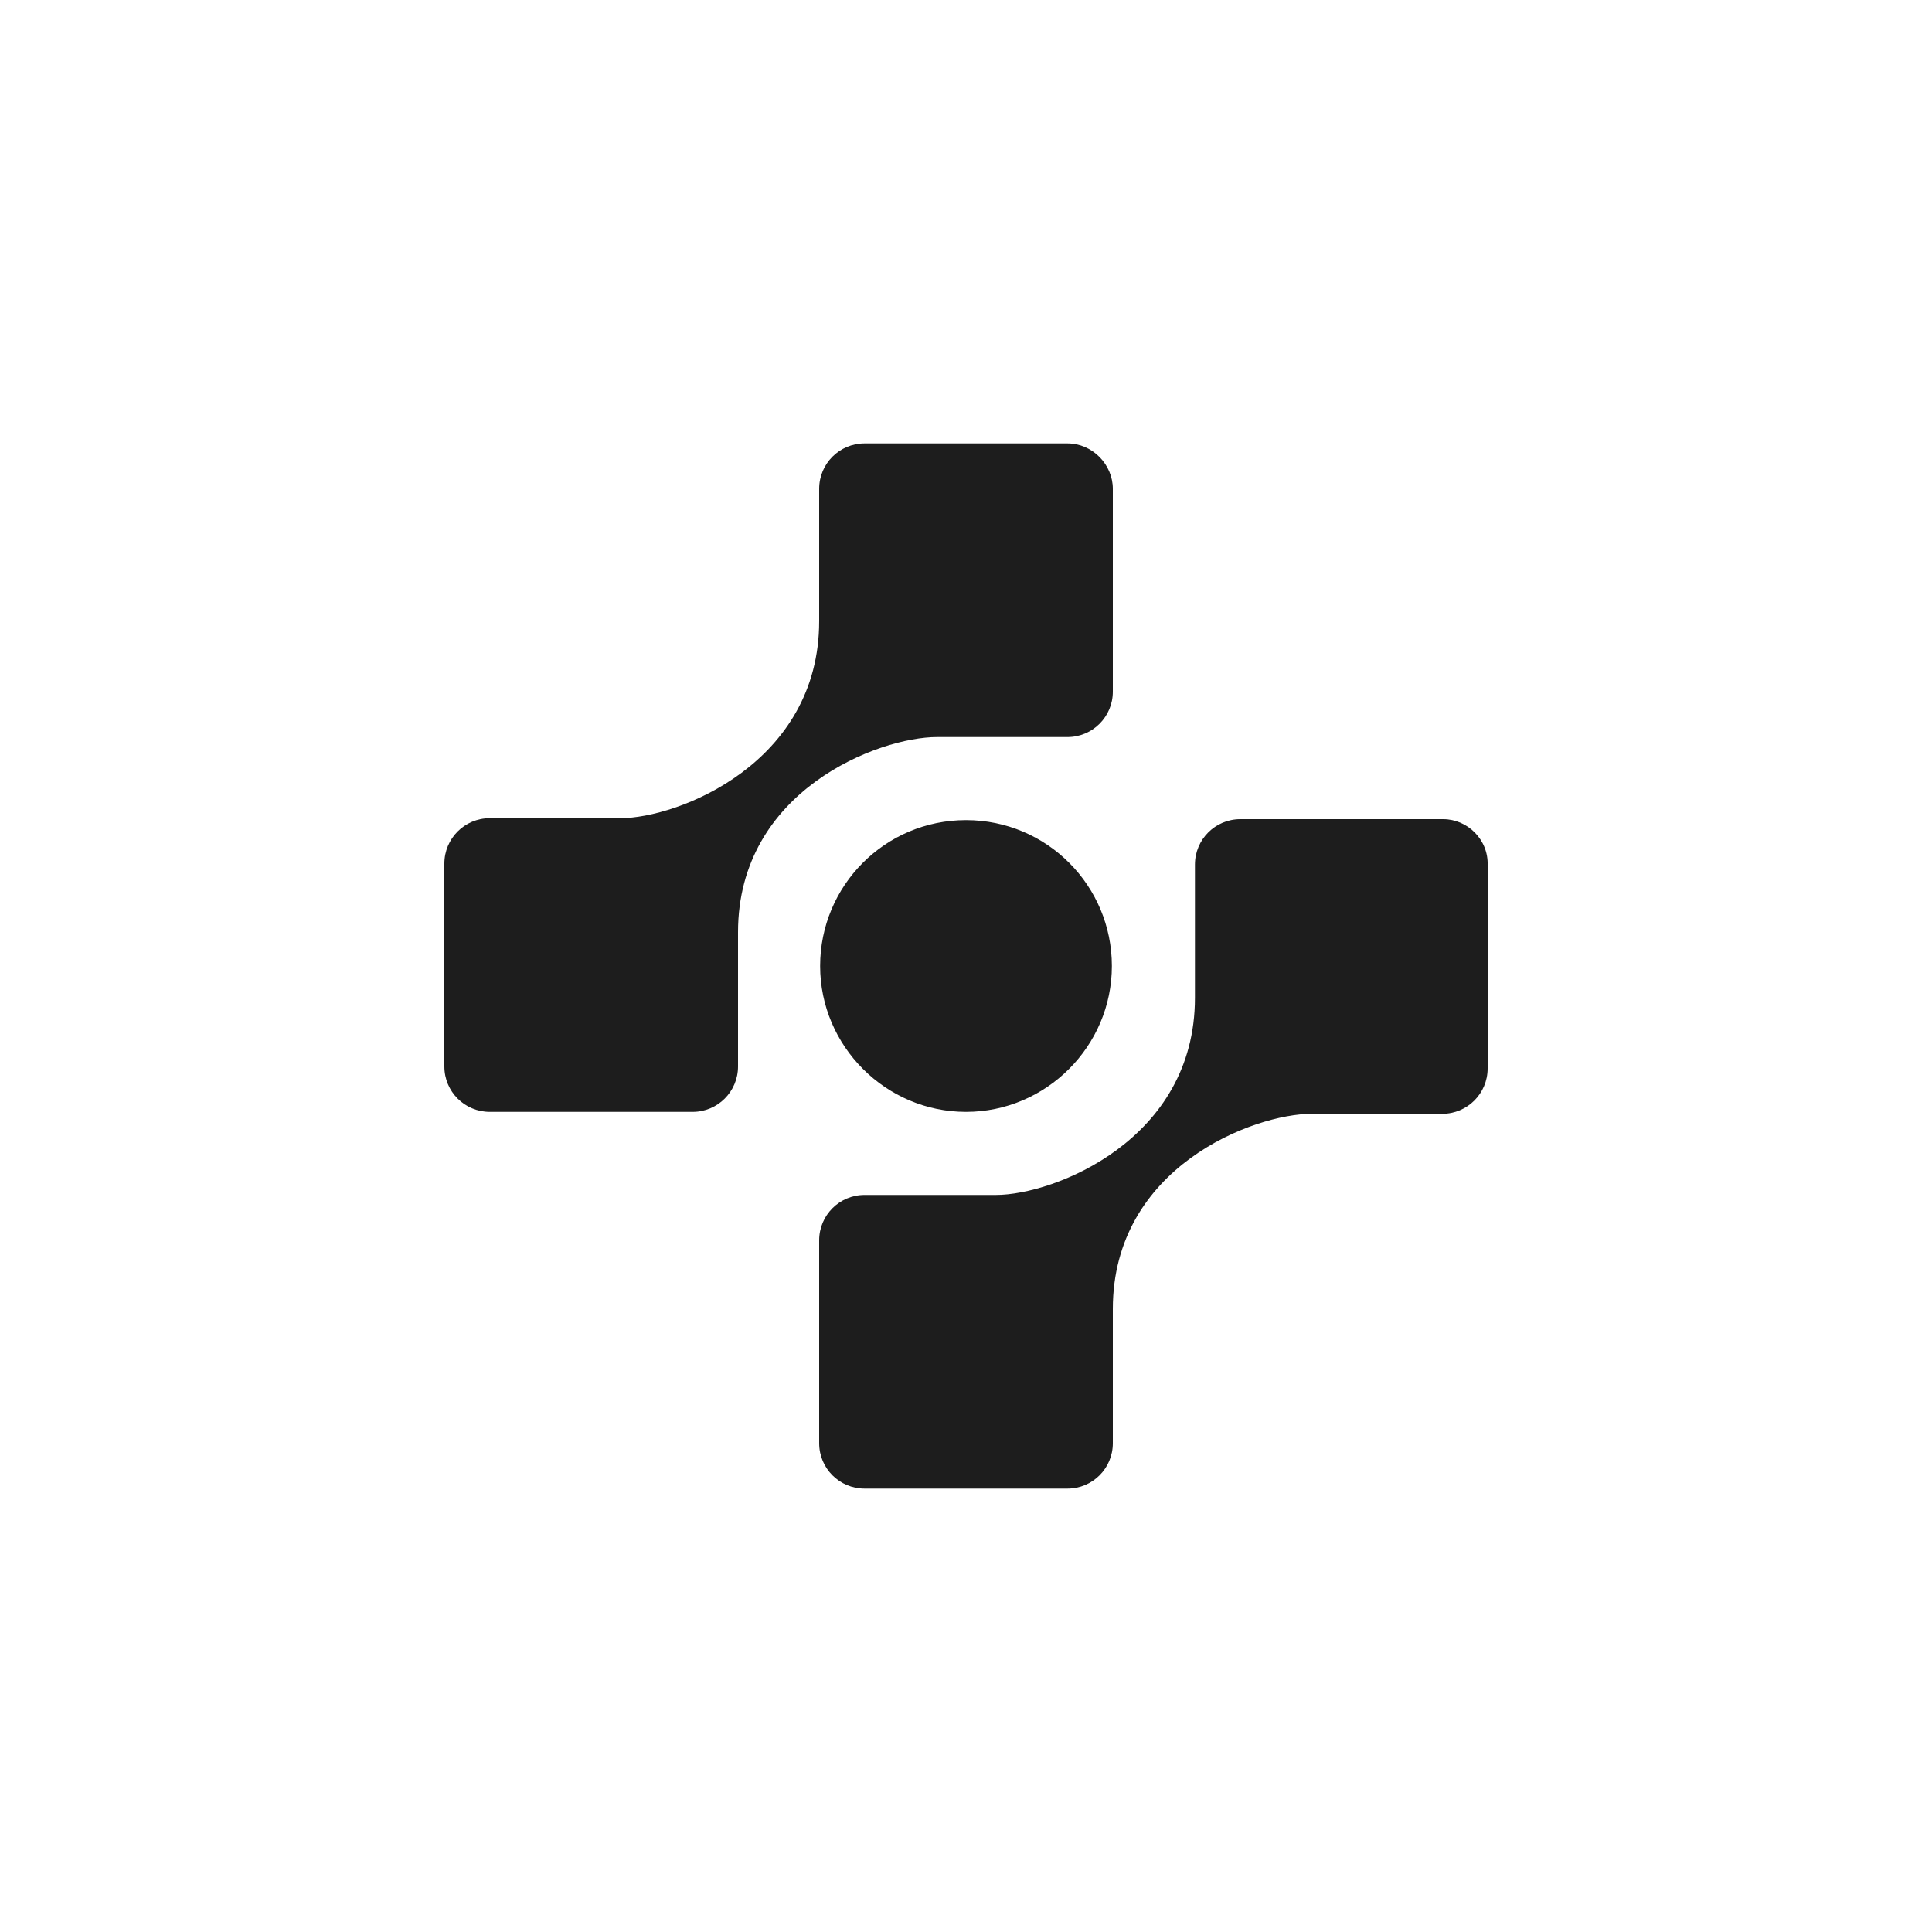 <?xml version="1.0" encoding="utf-8"?>
<!-- Generator: Adobe Illustrator 19.2.0, SVG Export Plug-In . SVG Version: 6.00 Build 0)  -->
<svg version="1.1" id="Layer_1" xmlns="http://www.w3.org/2000/svg" xmlns:xlink="http://www.w3.org/1999/xlink" x="0px" y="0px"
	 viewBox="0 0 200 200" style="enable-background:new 0 0 200 200;" xml:space="preserve">
<g>
	<g>
		<defs>
			<path id="SVGID_1_" d="M115.2,50.6v21c0,2.6-2.1,4.7-4.7,4.7H97c-6,0-20.6,5.5-20.6,20.2v13.9c0,2.6-2.1,4.7-4.7,4.7h-21
				c-2.6,0-4.7-2.1-4.7-4.7v-21c0-2.6,2.1-4.7,4.7-4.7h13.5c6,0,20.6-5.7,20.6-20.4V50.6c0-2.6,2.1-4.7,4.7-4.7h21
				C113.1,45.9,115.2,48.1,115.2,50.6z M149.4,84.8h-21c-2.6,0-4.7,2.1-4.7,4.7v13.8c0,14.7-14.6,20.4-20.6,20.4H89.5
				c-2.6,0-4.7,2.1-4.7,4.7v21c0,2.6,2.1,4.7,4.7,4.7h21c2.6,0,4.7-2.1,4.7-4.7v-13.9c0-14.7,14.6-20.2,20.6-20.2h13.5
				c2.6,0,4.7-2.1,4.7-4.7v-21C154.1,86.9,151.9,84.8,149.4,84.8z M100,84.9c-8.4,0-15.1,6.8-15.1,15.1s6.8,15.1,15.1,15.1
				s15.1-6.8,15.1-15.1S108.4,84.9,100,84.9z"/>
		</defs>
		<use xlink:href="#SVGID_1_"  style="overflow:visible;fill:#1D1D1D;"/>
		<clipPath id="SVGID_2_">
			<use xlink:href="#SVGID_1_"  style="overflow:visible;"/>
		</clipPath>
	</g>
</g>
</svg>

